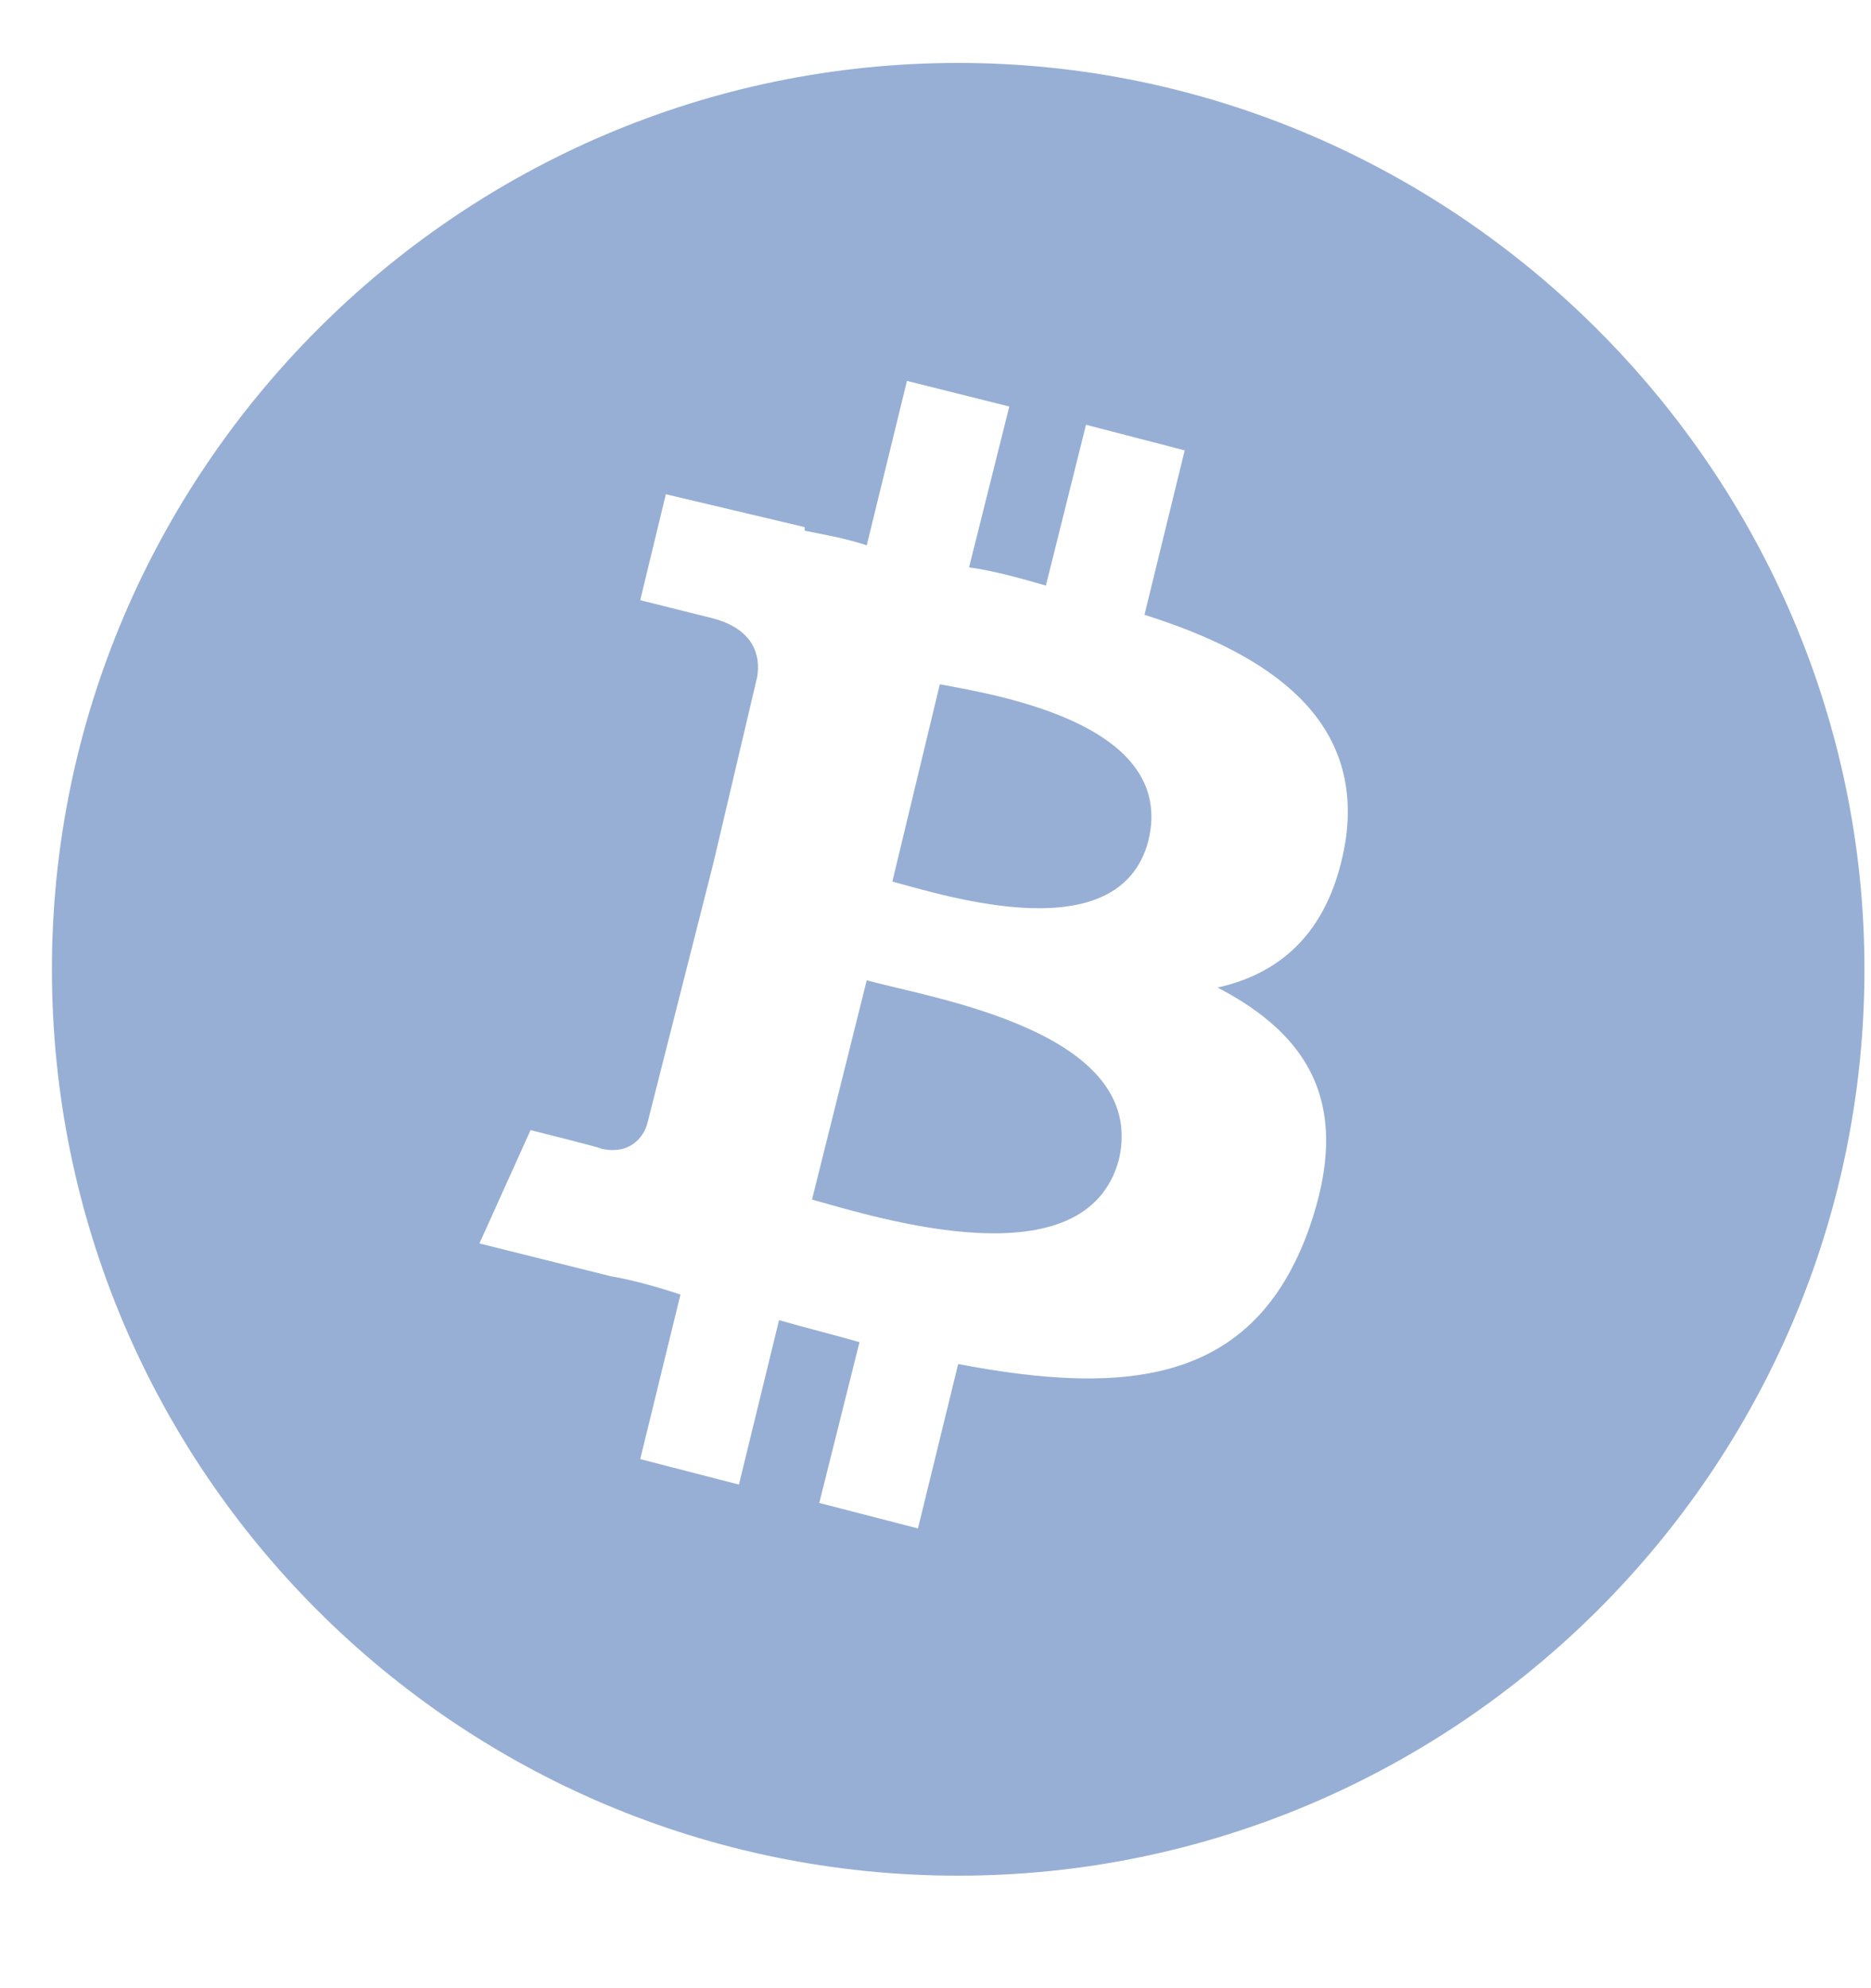 <svg width="16" height="17" viewBox="0 0 16 17" fill="none" xmlns="http://www.w3.org/2000/svg">
<path d="M15.944 8.288C15.944 12.569 12.444 16.038 8.194 16.038C3.913 16.038 0.444 12.569 0.444 8.288C0.444 4.038 3.913 0.538 8.194 0.538C12.444 0.538 15.944 4.038 15.944 8.288ZM11.506 7.194C11.662 6.163 10.881 5.601 9.787 5.257L10.131 3.851L9.287 3.632L8.944 5.007C8.725 4.944 8.506 4.882 8.287 4.851L8.631 3.476L7.756 3.257L7.412 4.663C7.225 4.601 7.037 4.569 6.881 4.538V4.507L5.694 4.226L5.475 5.132L6.1 5.288C6.444 5.382 6.506 5.601 6.475 5.788L6.1 7.382C6.131 7.382 6.162 7.382 6.194 7.413C6.162 7.382 6.131 7.382 6.1 7.382L5.537 9.601C5.506 9.726 5.381 9.882 5.131 9.819C5.162 9.819 4.537 9.663 4.537 9.663L4.1 10.632L5.225 10.913C5.412 10.944 5.631 11.007 5.819 11.069L5.475 12.476L6.319 12.694L6.662 11.288C6.881 11.351 7.131 11.413 7.35 11.476L7.006 12.851L7.85 13.069L8.194 11.663C9.662 11.944 10.725 11.819 11.194 10.507C11.569 9.444 11.194 8.851 10.412 8.444C10.975 8.319 11.381 7.944 11.506 7.194ZM9.569 9.913C9.287 10.976 7.506 10.413 6.944 10.257L7.412 8.382C7.975 8.538 9.819 8.819 9.569 9.913ZM9.819 7.194C9.569 8.132 8.1 7.663 7.631 7.538L8.037 5.851C8.537 5.944 10.069 6.194 9.819 7.194Z" fill="#97AFD5"/>
</svg>
